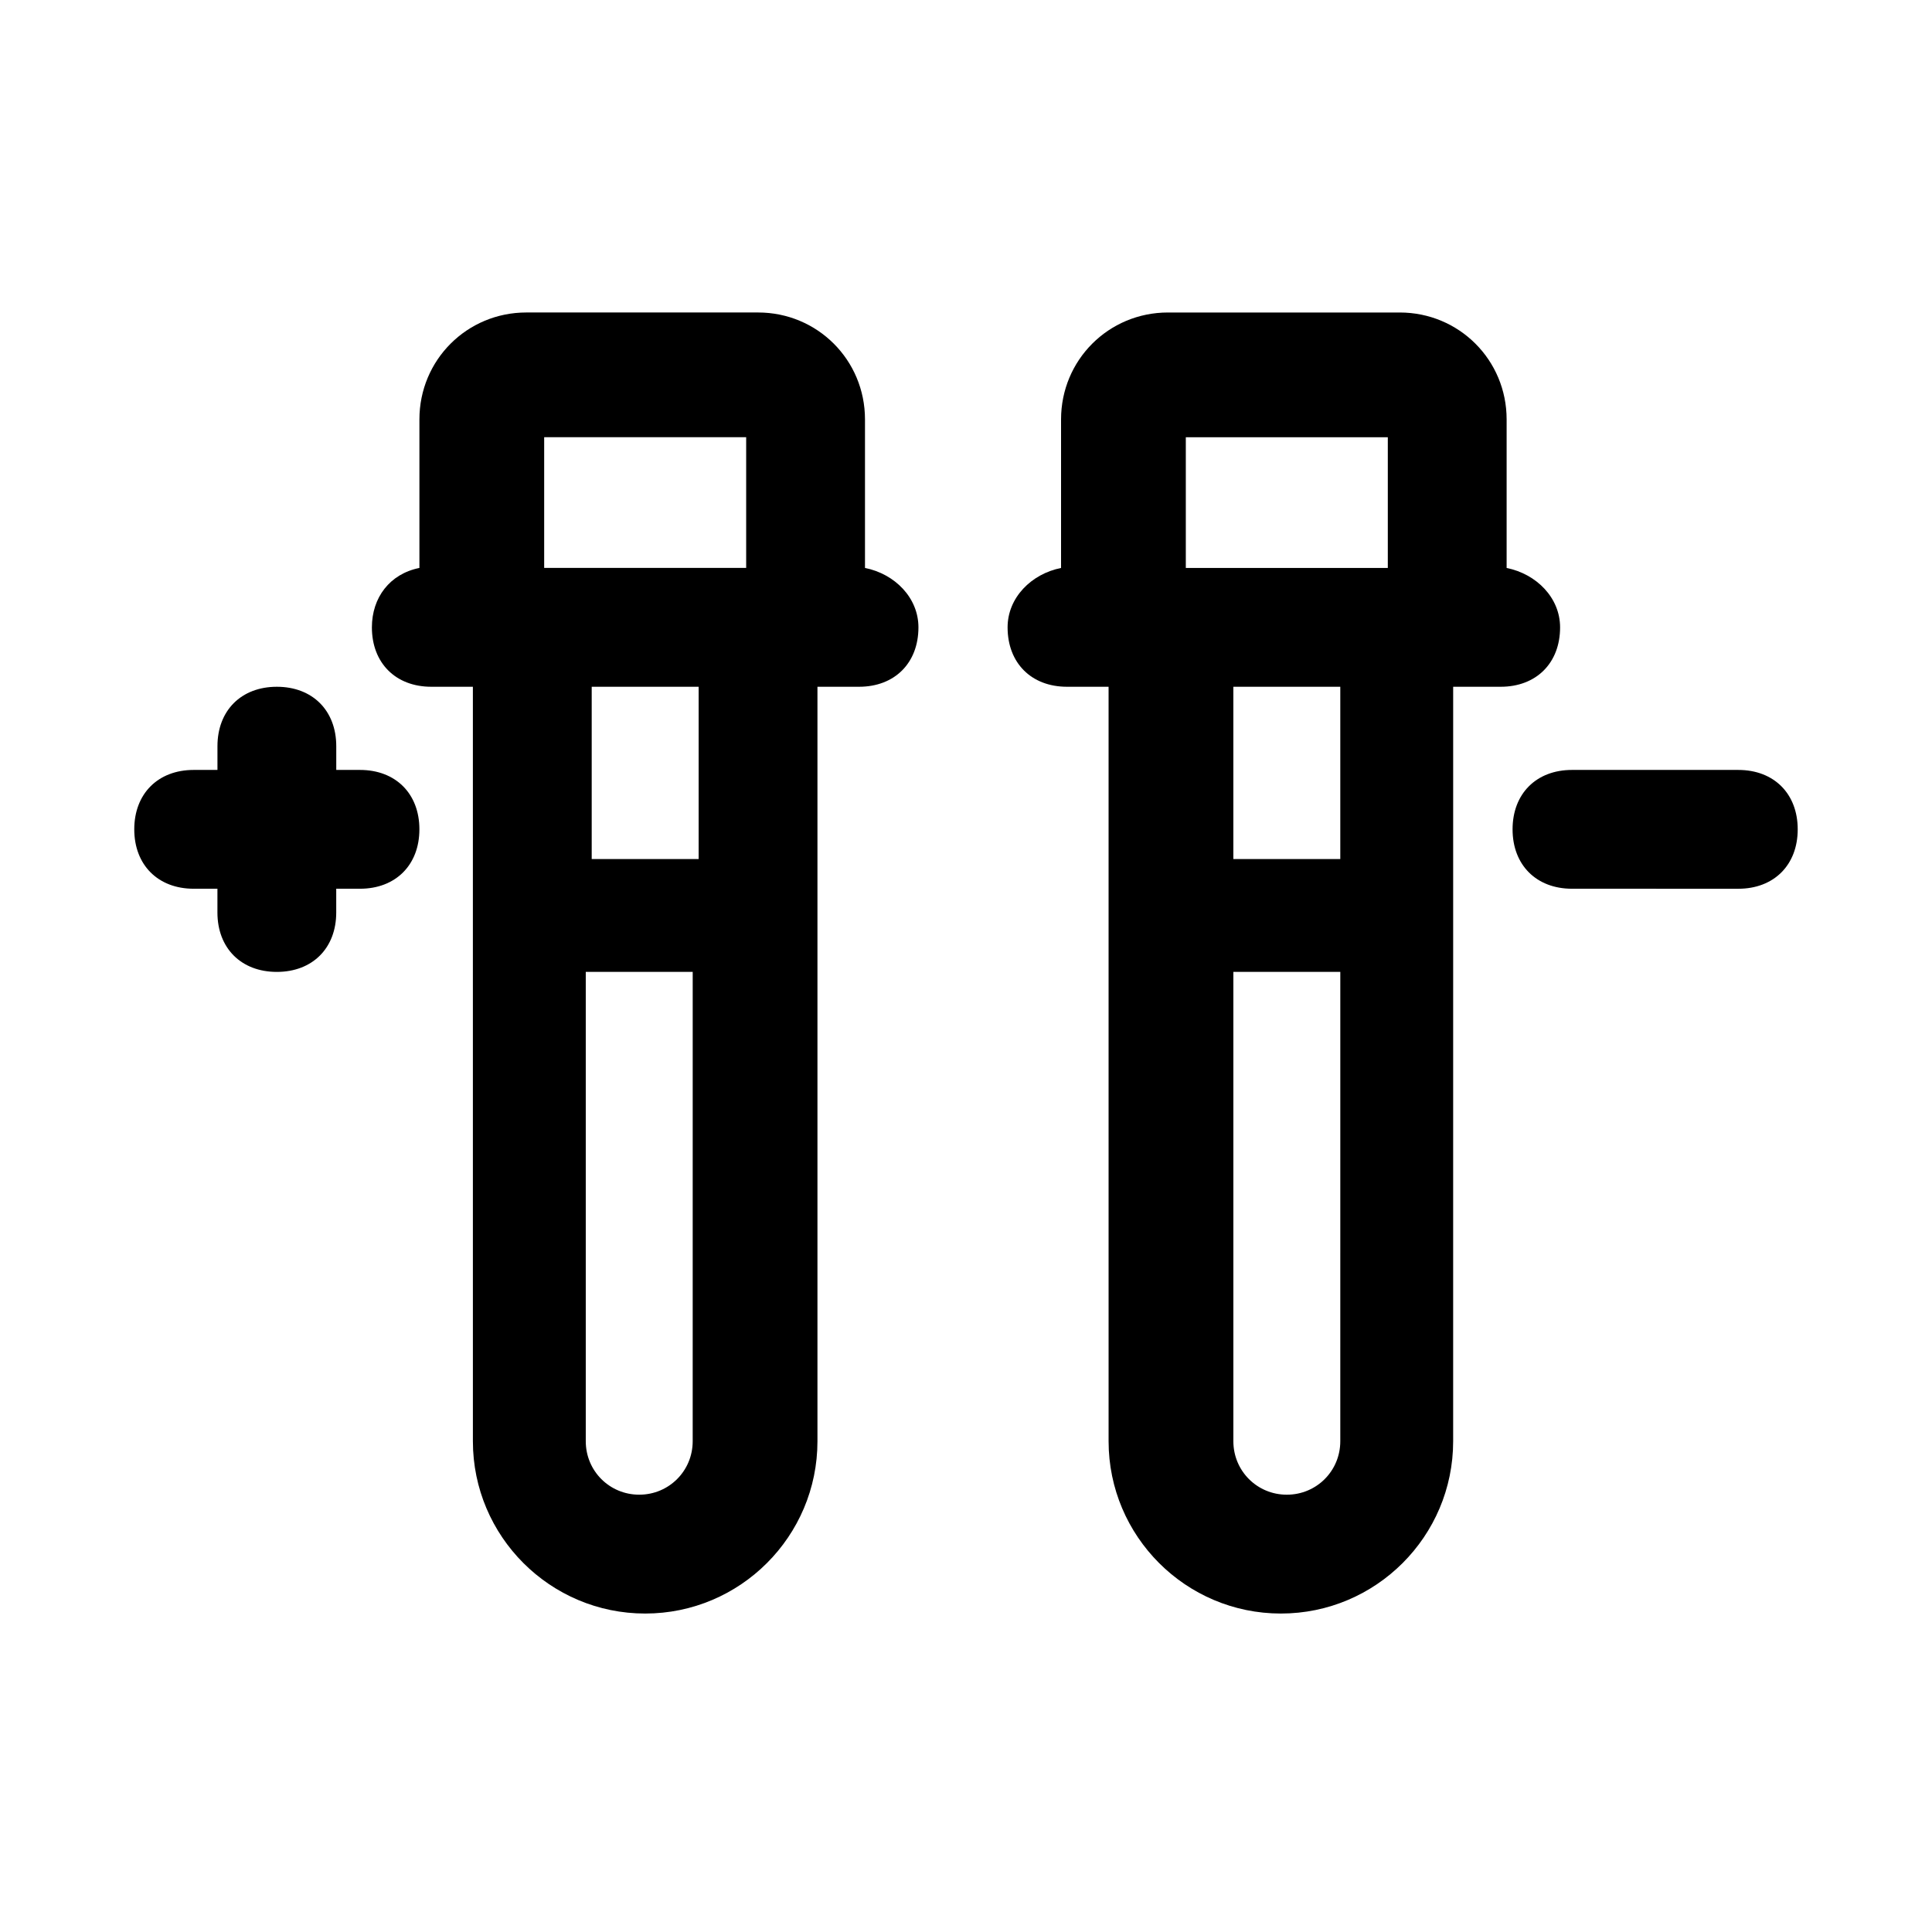 <?xml version="1.0" encoding="UTF-8"?>
<!-- Uploaded to: ICON Repo, www.svgrepo.com, Generator: ICON Repo Mixer Tools -->
<svg fill="#000000" width="800px" height="800px" version="1.1" viewBox="144 144 512 512" xmlns="http://www.w3.org/2000/svg">
 <g>
  <path d="m373.23 294.51v-39.359c0-15.742-12.594-28.34-28.34-28.34h-61.402c-15.742 0-28.34 12.594-28.34 28.34v39.359c-7.871 1.574-12.594 7.875-12.594 15.746 0 9.445 6.297 15.742 15.742 15.742h11.02l0.004 199.95c0 25.191 20.469 45.656 45.656 45.656 25.191 0 45.656-20.469 45.656-45.656v-199.95h11.02c9.445 0 15.742-6.297 15.742-15.742 0.004-7.871-6.293-14.172-14.164-15.746zm-45.66 77.148h-26.762v-45.656h28.34v45.656zm-39.359-111.79h53.531v34.637h-53.531zm39.359 266.07c0 7.871-6.297 14.168-14.168 14.168-7.871 0.004-14.168-6.293-14.168-14.168v-124.38h28.34c-0.004 0.004-0.004 124.38-0.004 124.38z"/>
  <path d="m239.41 348.04h-6.297v-6.297c0-9.445-6.297-15.742-15.742-15.742-9.445 0-15.742 6.297-15.742 15.742v6.297h-6.305c-9.445 0-15.742 6.297-15.742 15.742 0 9.445 6.297 15.742 15.742 15.742h6.297v6.297c0 9.445 6.297 15.742 15.742 15.742 9.445 0 15.742-6.297 15.742-15.742v-6.297h6.297c9.445 0 15.742-6.297 15.742-15.742 0.008-9.445-6.289-15.742-15.734-15.742z"/>
  <path d="m557.44 310.26c0-7.871-6.297-14.168-14.168-15.742v-39.363c0-15.742-12.594-28.34-28.34-28.34h-61.402c-15.742 0-28.34 12.594-28.34 28.34v39.359c-7.871 1.574-14.168 7.871-14.168 15.742 0 9.445 6.297 15.742 15.742 15.742h11.02l0.004 199.95c0 25.191 20.469 45.656 45.656 45.656 25.191 0 45.656-20.469 45.656-45.656l0.004-199.95h12.594c9.445 0 15.742-6.297 15.742-15.742zm-58.25 61.402h-28.34v-45.656h28.34zm-40.938-111.79h53.531v34.637h-53.531zm40.938 266.07c0 7.871-6.297 14.168-14.168 14.168-7.871 0-14.168-6.297-14.168-14.168v-124.38h28.34z"/>
  <path d="m604.67 348.04h-44.082c-9.445 0-15.742 6.297-15.742 15.742 0 9.445 6.297 15.742 15.742 15.742l44.082 0.004c9.445 0 15.742-6.297 15.742-15.742 0-9.449-6.297-15.746-15.742-15.746z"/>
 </g>
</svg>